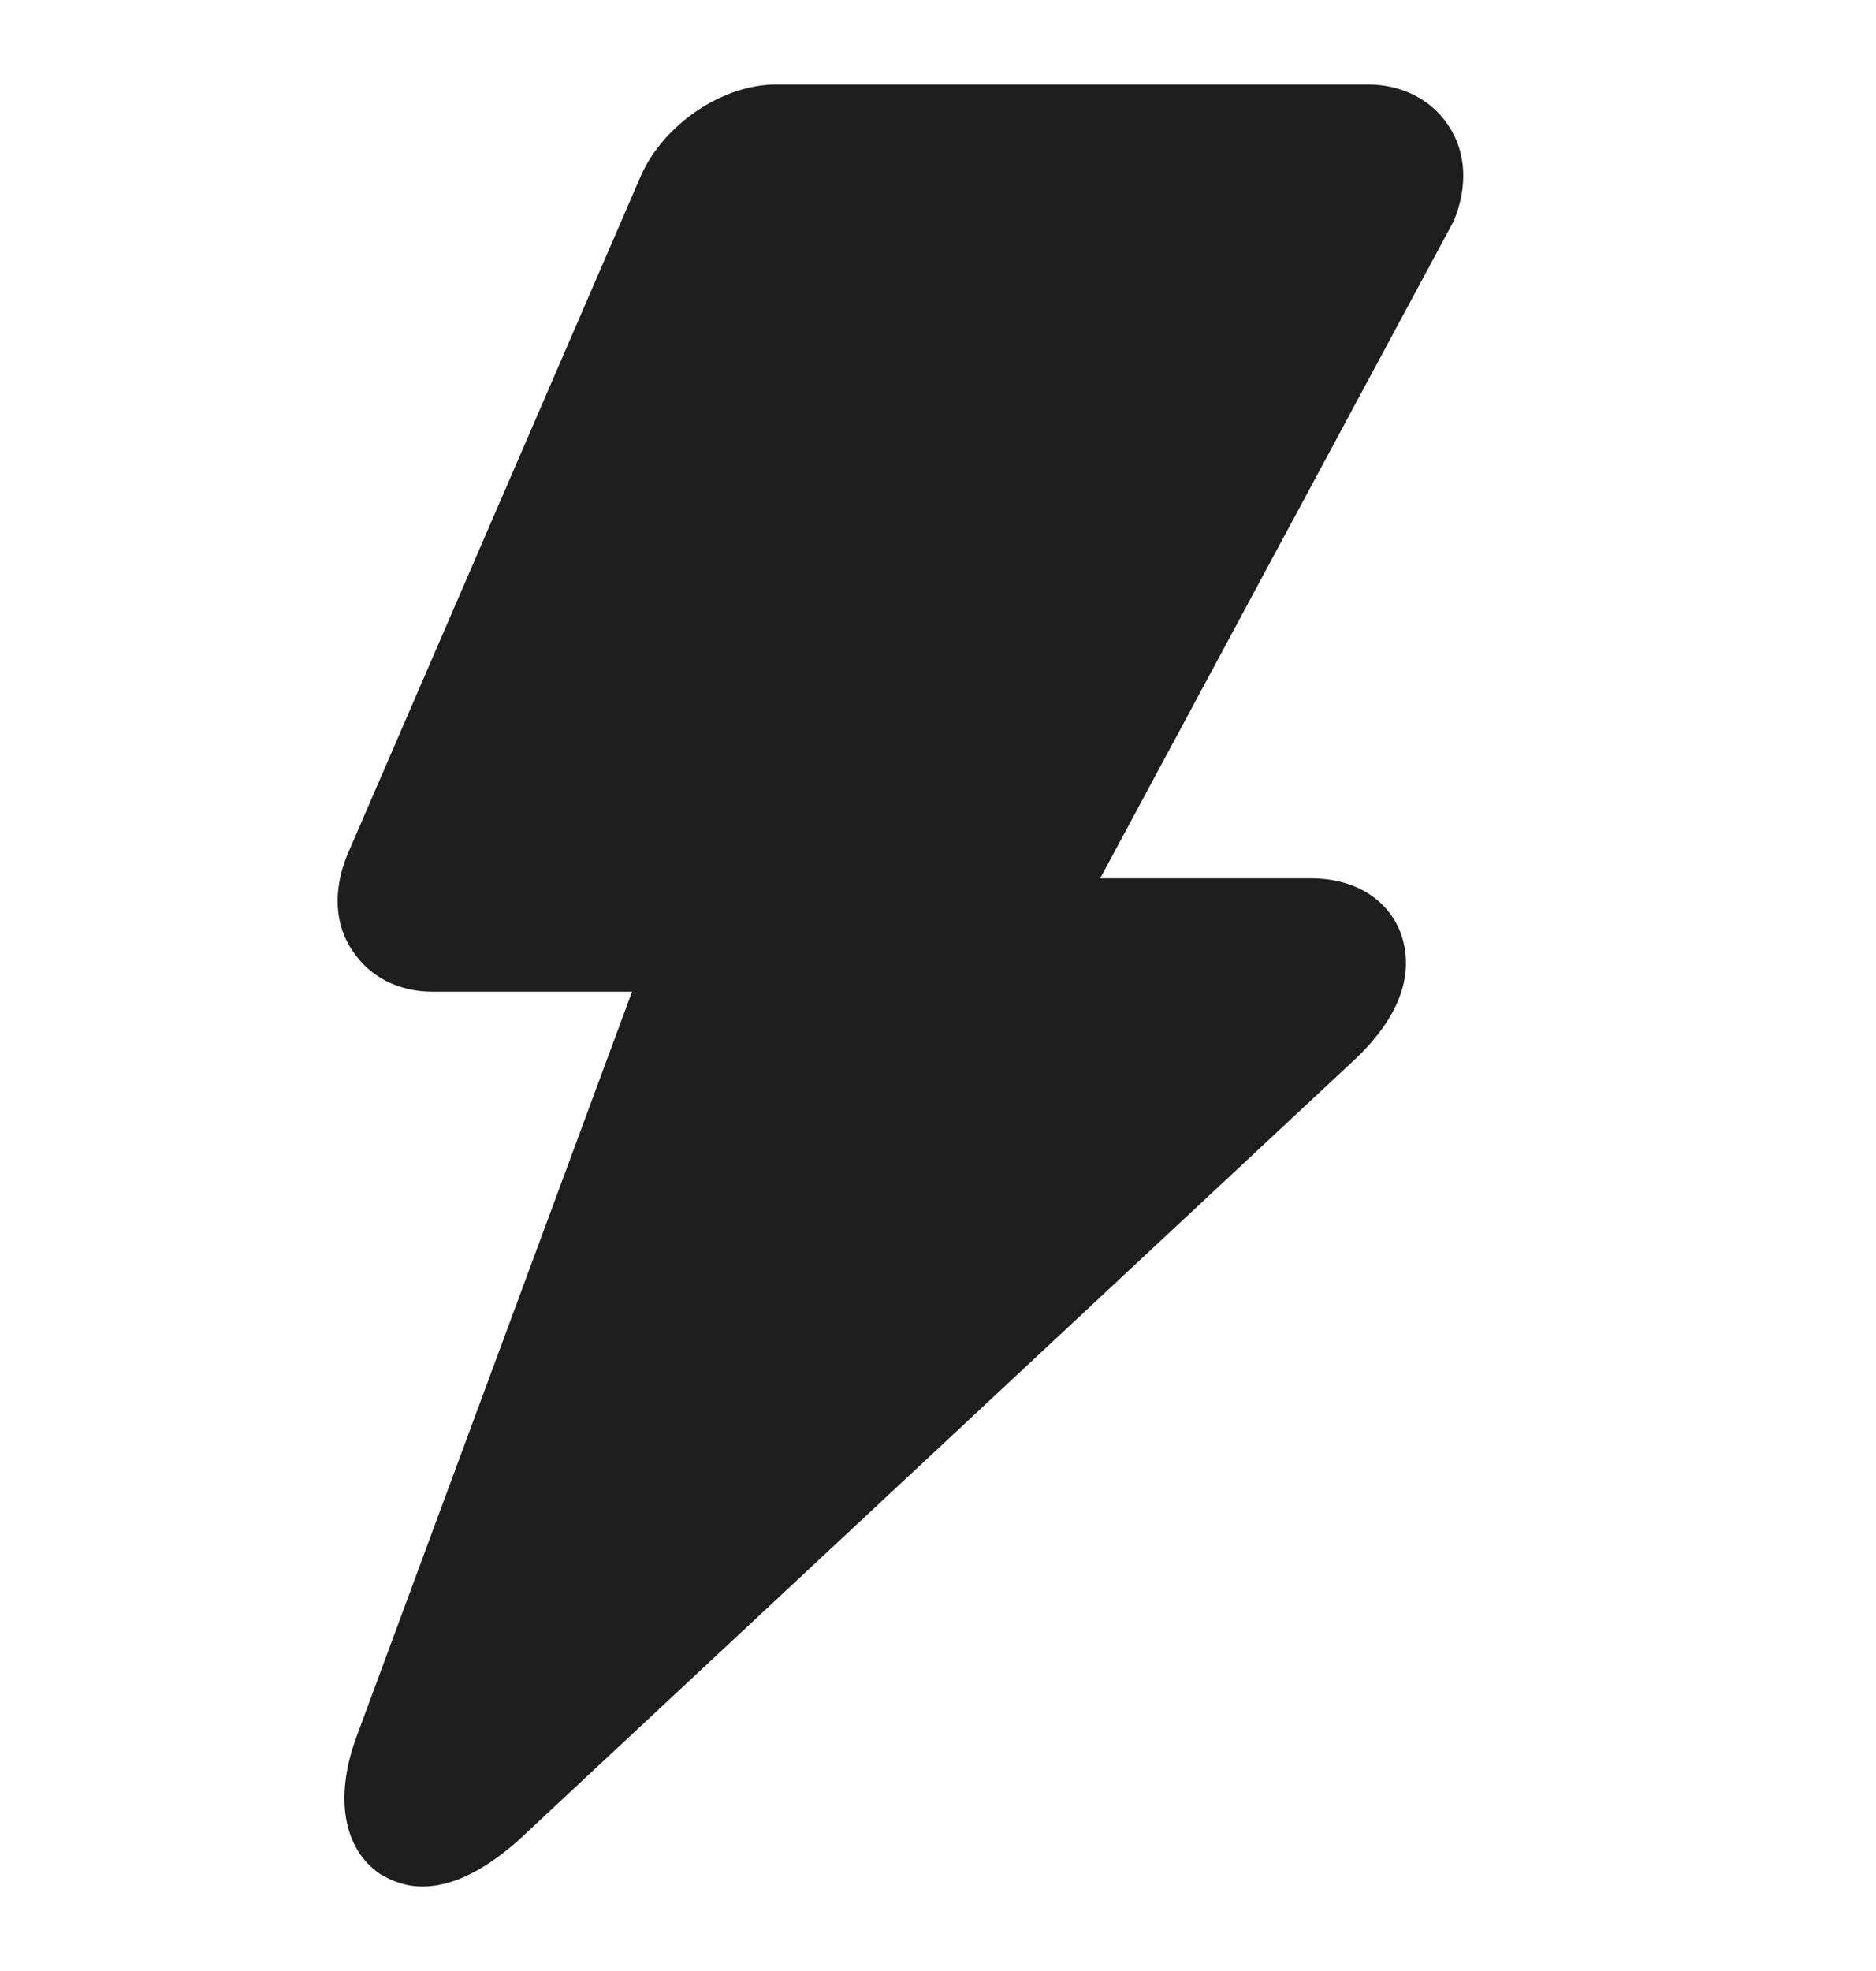 <svg width="20" height="21" viewBox="0 0 20 21" fill="none" xmlns="http://www.w3.org/2000/svg">
<g id="_Lightning bolt - 16px icon">
<path id="Icon" fill-rule="evenodd" clip-rule="evenodd" d="M4.504 20.1C4.321 20.1 4.175 20.04 4.053 19.967C3.662 19.701 3.564 19.157 3.796 18.517L6.738 10.566H4.614C4.248 10.566 3.943 10.409 3.76 10.132C3.564 9.854 3.552 9.479 3.699 9.116L6.835 1.867C7.079 1.323 7.702 0.9 8.275 0.9H14.585C14.939 0.9 15.256 1.057 15.44 1.335C15.635 1.625 15.647 1.987 15.501 2.35L11.729 9.358H13.975C14.427 9.358 14.78 9.564 14.927 9.926C15.024 10.18 15.098 10.687 14.414 11.316L5.517 19.617C5.102 19.979 4.773 20.1 4.504 20.1Z" fill="#1E1E1E"/>
</g>
</svg>

